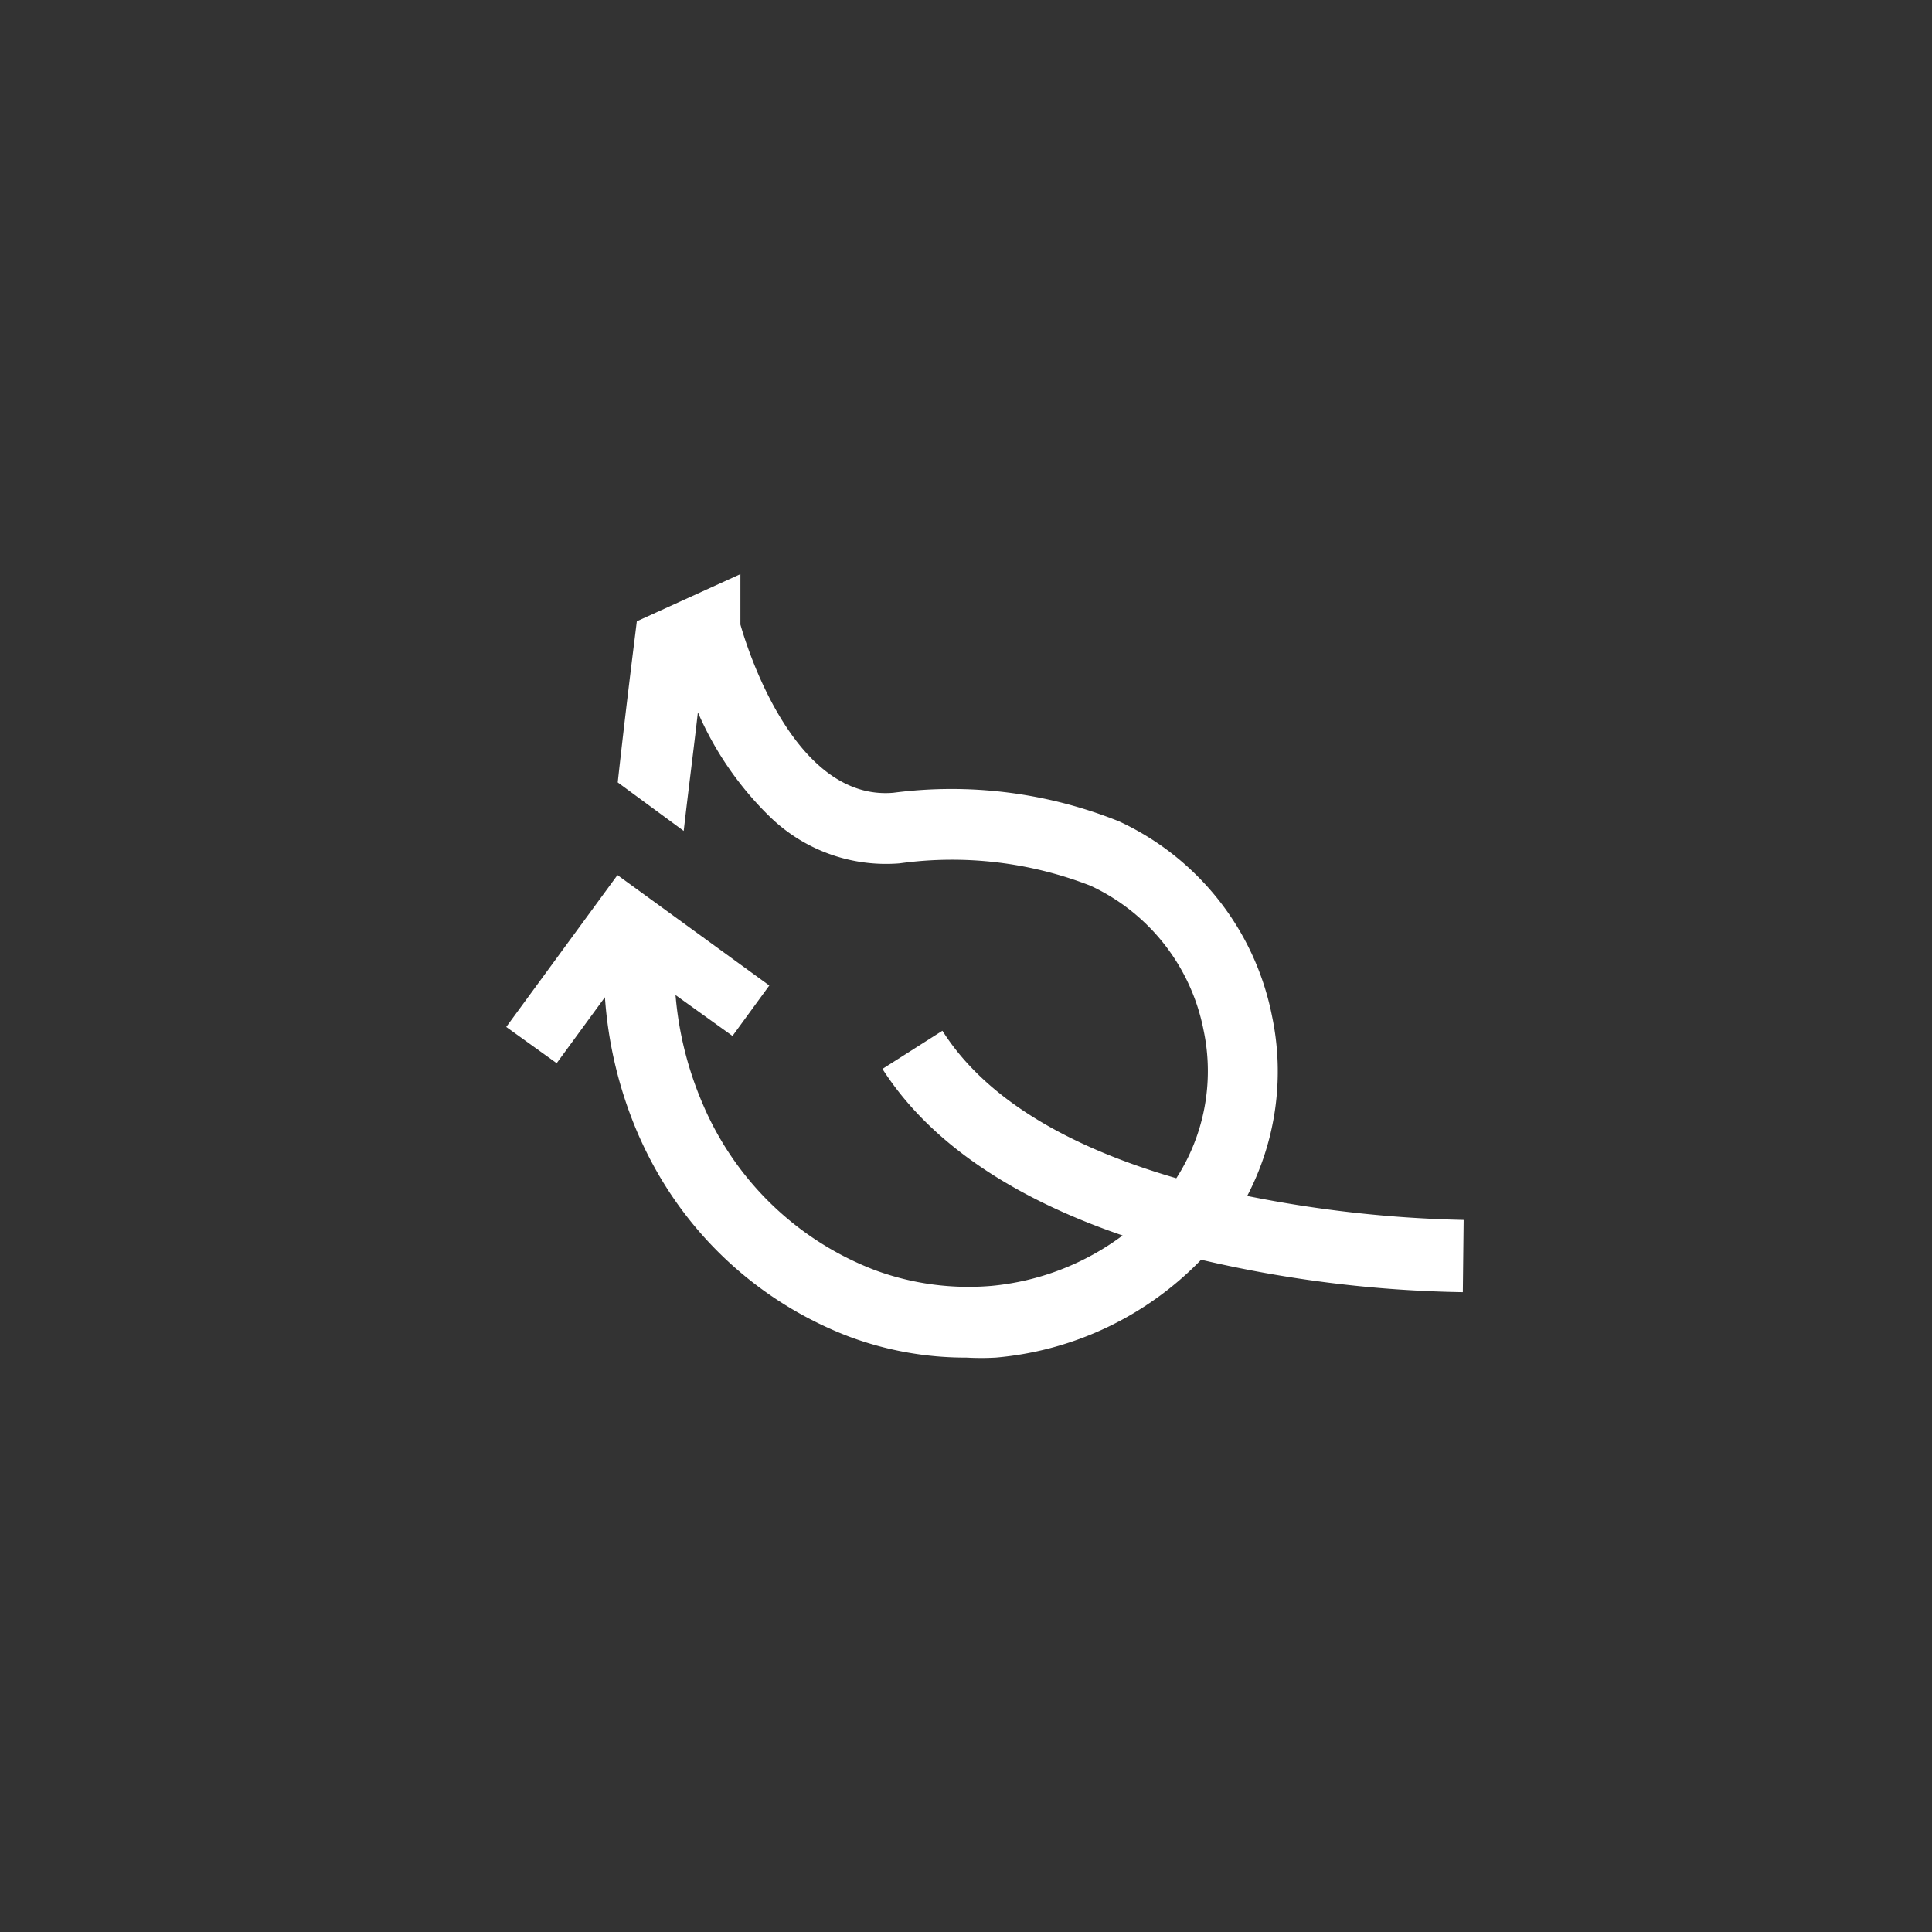 <svg xmlns="http://www.w3.org/2000/svg" viewBox="0 0 70.87 70.87"><rect x="0" y="0" width="70.87" height="70.87" fill="#333333" stroke="none"/><defs><style>.cls-1{fill:none;}.cls-2{fill:#fff;}</style></defs><g id="Laag_3" data-name="Laag 3"><rect class="cls-1" width="70.87" height="70.87"/></g><g id="Layer_1" data-name="Layer 1"><path class="cls-2" d="M53.69,44.75a45,45,0,0,1-7.94-.88,9.86,9.86,0,0,0,.91-6.6,10,10,0,0,0-5.61-7.14,16.49,16.49,0,0,0-8.28-1.05c-3.6.31-5.34-5.22-5.61-6.17V21.06l-3.8,1.73-.09.73s-.33,2.62-.61,5.18l2.42,1.78c.16-1.41.36-2.94.52-4.35a12,12,0,0,0,2.61,3.8A6.11,6.11,0,0,0,33,31.67a14,14,0,0,1,7,.82,7.4,7.4,0,0,1,4.15,5.3,7.25,7.25,0,0,1-1,5.43c-3.45-1-6.84-2.66-8.58-5.41l-2.2,1.4c1.92,3,5.3,4.91,8.81,6.11a9.53,9.53,0,0,1-4.82,1.85,9.91,9.91,0,0,1-4.27-.58,11.19,11.19,0,0,1-5.69-4.85,11,11,0,0,1-.62-1.24,12.76,12.76,0,0,1-1-4L26.87,38l1.35-1.85L22.65,32.1l-4.08,5.57L20.42,39l1.77-2.42a15.35,15.35,0,0,0,1.17,4.91,14.51,14.51,0,0,0,.76,1.53,13.76,13.76,0,0,0,7,6,12.2,12.2,0,0,0,4.33.78,9.76,9.76,0,0,0,1.08,0,11.91,11.91,0,0,0,7.53-3.59,45.1,45.1,0,0,0,9.6,1.19h0Z"/></g></svg>